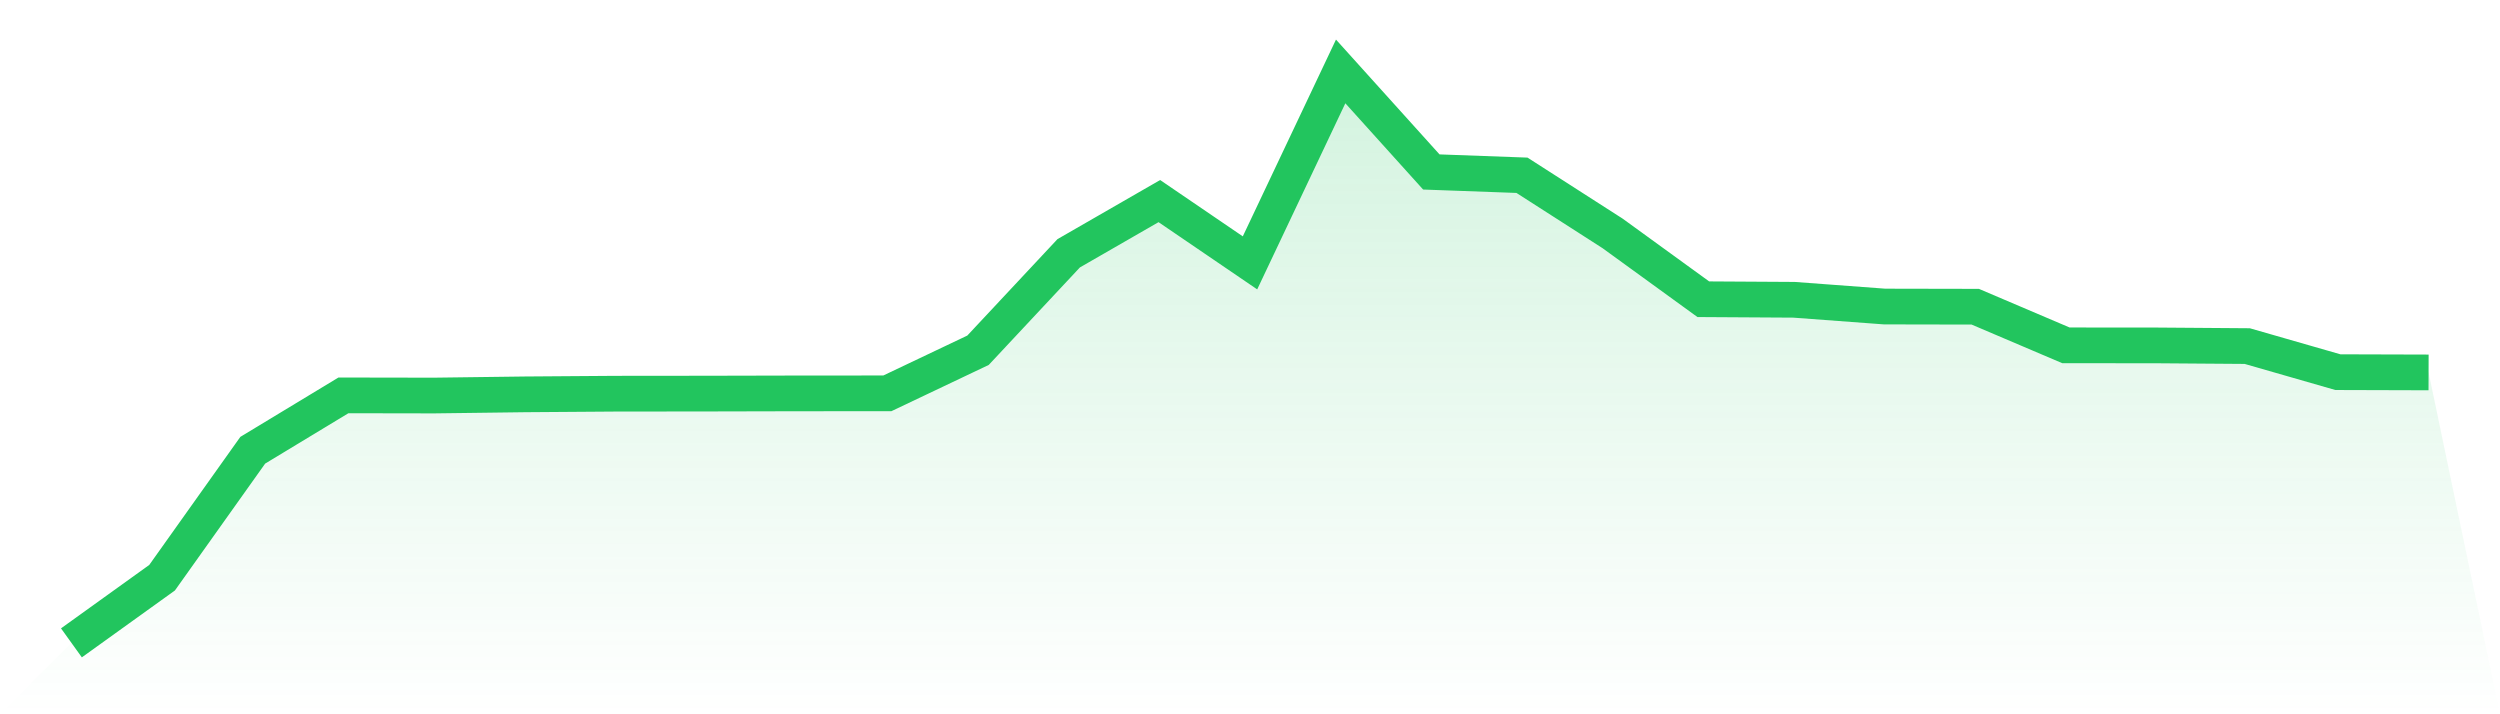 <svg viewBox="0 0 140 40" xmlns="http://www.w3.org/2000/svg">
<defs>
<linearGradient id="gradient" x1="0" x2="0" y1="0" y2="1">
<stop offset="0%" stop-color="#22c55e" stop-opacity="0.2"/>
<stop offset="100%" stop-color="#22c55e" stop-opacity="0"/>
</linearGradient>
</defs>
<path d="M4,36 L4,36 L9.077,32.351 L14.154,25.213 L19.231,22.141 L24.308,22.15 L29.385,22.084 L34.462,22.047 L39.538,22.042 L44.615,22.03 L49.692,22.027 L54.769,19.614 L59.846,14.184 L64.923,11.261 L70,14.721 L75.077,4 L80.154,9.63 L85.231,9.815 L90.308,13.073 L95.385,16.757 L100.462,16.788 L105.538,17.166 L110.615,17.176 L115.692,19.339 L120.769,19.343 L125.846,19.381 L130.923,20.841 L136,20.856 L140,40 L0,40 z" fill="url(#gradient)"/>
<path d="M4,36 L4,36 L9.077,32.351 L14.154,25.213 L19.231,22.141 L24.308,22.15 L29.385,22.084 L34.462,22.047 L39.538,22.042 L44.615,22.03 L49.692,22.027 L54.769,19.614 L59.846,14.184 L64.923,11.261 L70,14.721 L75.077,4 L80.154,9.63 L85.231,9.815 L90.308,13.073 L95.385,16.757 L100.462,16.788 L105.538,17.166 L110.615,17.176 L115.692,19.339 L120.769,19.343 L125.846,19.381 L130.923,20.841 L136,20.856" fill="none" stroke="#22c55e" stroke-width="2"/>
</svg>